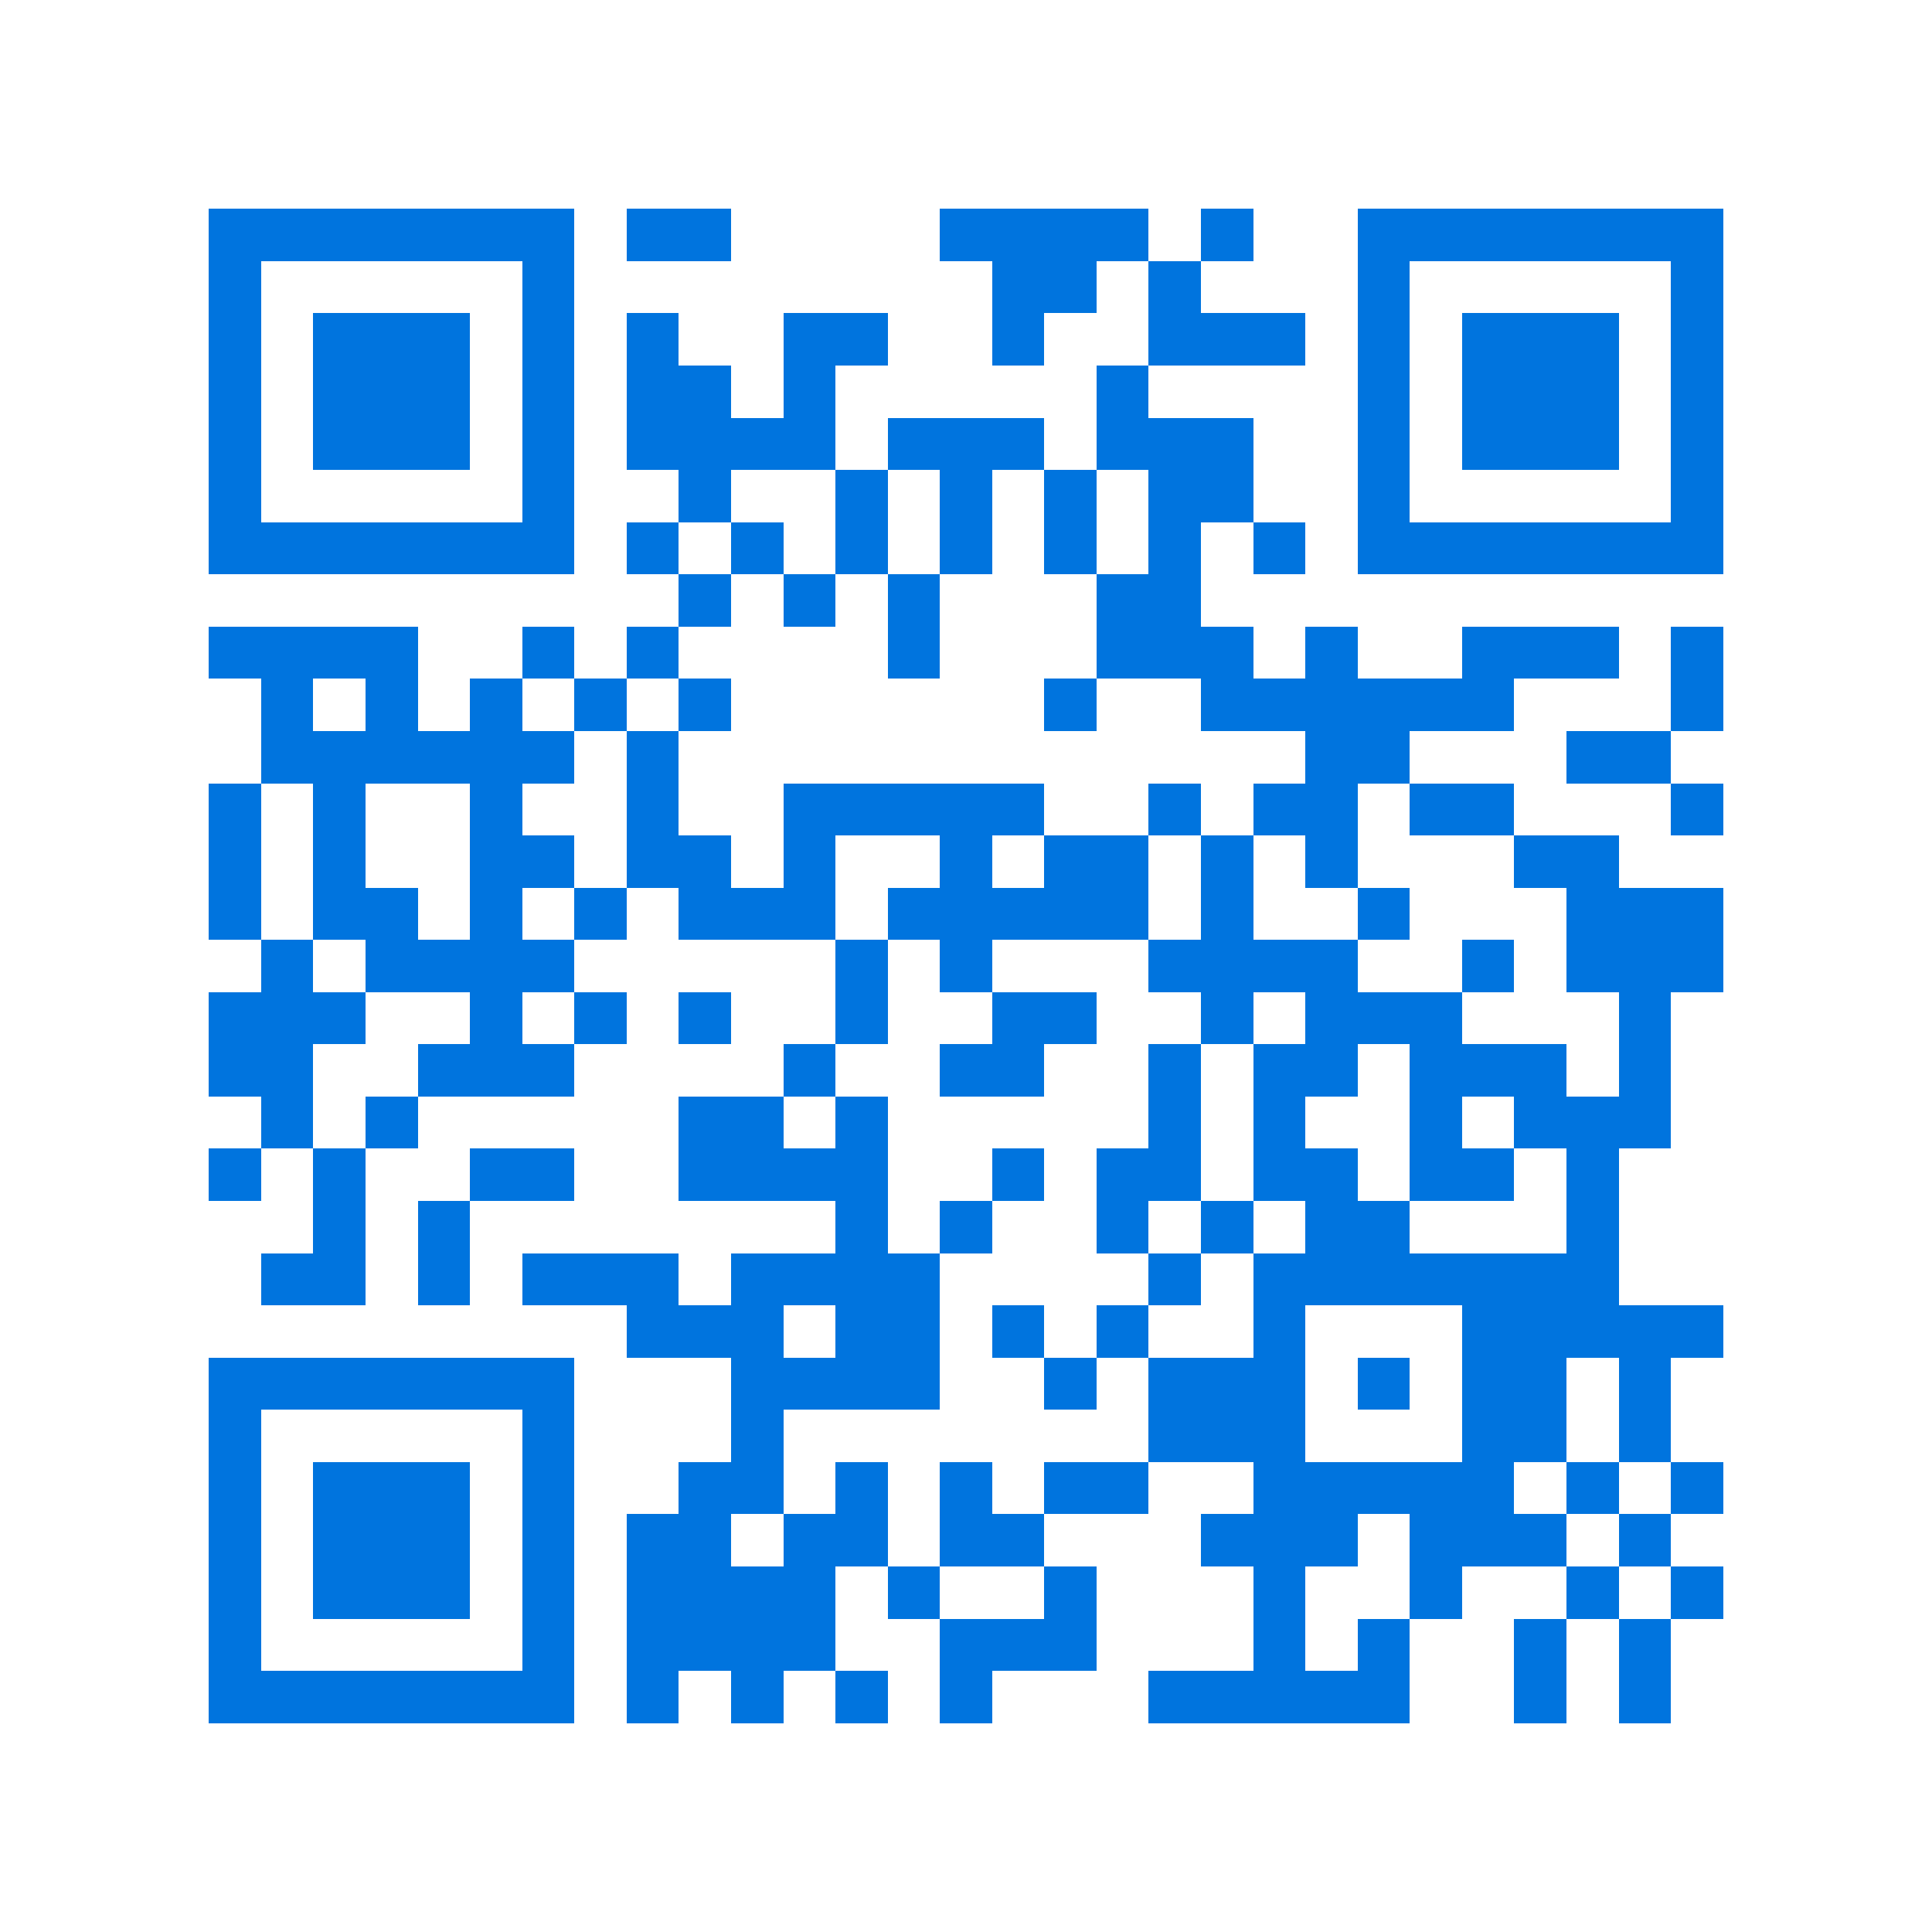 <svg xmlns="http://www.w3.org/2000/svg" viewBox="0 0 37 37" shape-rendering="crispEdges"><path fill="#ffffff" d="M0 0h37v37H0z"/><path stroke="#0074de" d="M4 4.5h7m1 0h2m4 0h4m1 0h1m2 0h7M4 5.5h1m5 0h1m8 0h2m1 0h1m3 0h1m5 0h1M4 6.5h1m1 0h3m1 0h1m1 0h1m2 0h2m2 0h1m2 0h3m1 0h1m1 0h3m1 0h1M4 7.5h1m1 0h3m1 0h1m1 0h2m1 0h1m5 0h1m4 0h1m1 0h3m1 0h1M4 8.5h1m1 0h3m1 0h1m1 0h4m1 0h3m1 0h3m2 0h1m1 0h3m1 0h1M4 9.5h1m5 0h1m2 0h1m2 0h1m1 0h1m1 0h1m1 0h2m2 0h1m5 0h1M4 10.5h7m1 0h1m1 0h1m1 0h1m1 0h1m1 0h1m1 0h1m1 0h1m1 0h7M13 11.5h1m1 0h1m1 0h1m3 0h2M4 12.5h4m2 0h1m1 0h1m4 0h1m3 0h3m1 0h1m2 0h3m1 0h1M5 13.5h1m1 0h1m1 0h1m1 0h1m1 0h1m6 0h1m2 0h6m3 0h1M5 14.5h6m1 0h1m12 0h2m3 0h2M4 15.5h1m1 0h1m2 0h1m2 0h1m2 0h5m2 0h1m1 0h2m1 0h2m3 0h1M4 16.5h1m1 0h1m2 0h2m1 0h2m1 0h1m2 0h1m1 0h2m1 0h1m1 0h1m3 0h2M4 17.5h1m1 0h2m1 0h1m1 0h1m1 0h3m1 0h5m1 0h1m2 0h1m3 0h3M5 18.5h1m1 0h4m5 0h1m1 0h1m3 0h4m2 0h1m1 0h3M4 19.5h3m2 0h1m1 0h1m1 0h1m2 0h1m2 0h2m2 0h1m1 0h3m3 0h1M4 20.5h2m2 0h3m4 0h1m2 0h2m2 0h1m1 0h2m1 0h3m1 0h1M5 21.5h1m1 0h1m5 0h2m1 0h1m5 0h1m1 0h1m2 0h1m1 0h3M4 22.5h1m1 0h1m2 0h2m2 0h4m2 0h1m1 0h2m1 0h2m1 0h2m1 0h1M6 23.5h1m1 0h1m7 0h1m1 0h1m2 0h1m1 0h1m1 0h2m3 0h1M5 24.5h2m1 0h1m1 0h3m1 0h4m4 0h1m1 0h7M12 25.5h3m1 0h2m1 0h1m1 0h1m2 0h1m3 0h5M4 26.5h7m3 0h4m2 0h1m1 0h3m1 0h1m1 0h2m1 0h1M4 27.5h1m5 0h1m3 0h1m7 0h3m3 0h2m1 0h1M4 28.5h1m1 0h3m1 0h1m2 0h2m1 0h1m1 0h1m1 0h2m2 0h5m1 0h1m1 0h1M4 29.5h1m1 0h3m1 0h1m1 0h2m1 0h2m1 0h2m3 0h3m1 0h3m1 0h1M4 30.5h1m1 0h3m1 0h1m1 0h4m1 0h1m2 0h1m3 0h1m2 0h1m2 0h1m1 0h1M4 31.5h1m5 0h1m1 0h4m2 0h3m3 0h1m1 0h1m2 0h1m1 0h1M4 32.5h7m1 0h1m1 0h1m1 0h1m1 0h1m3 0h5m2 0h1m1 0h1"/></svg>
